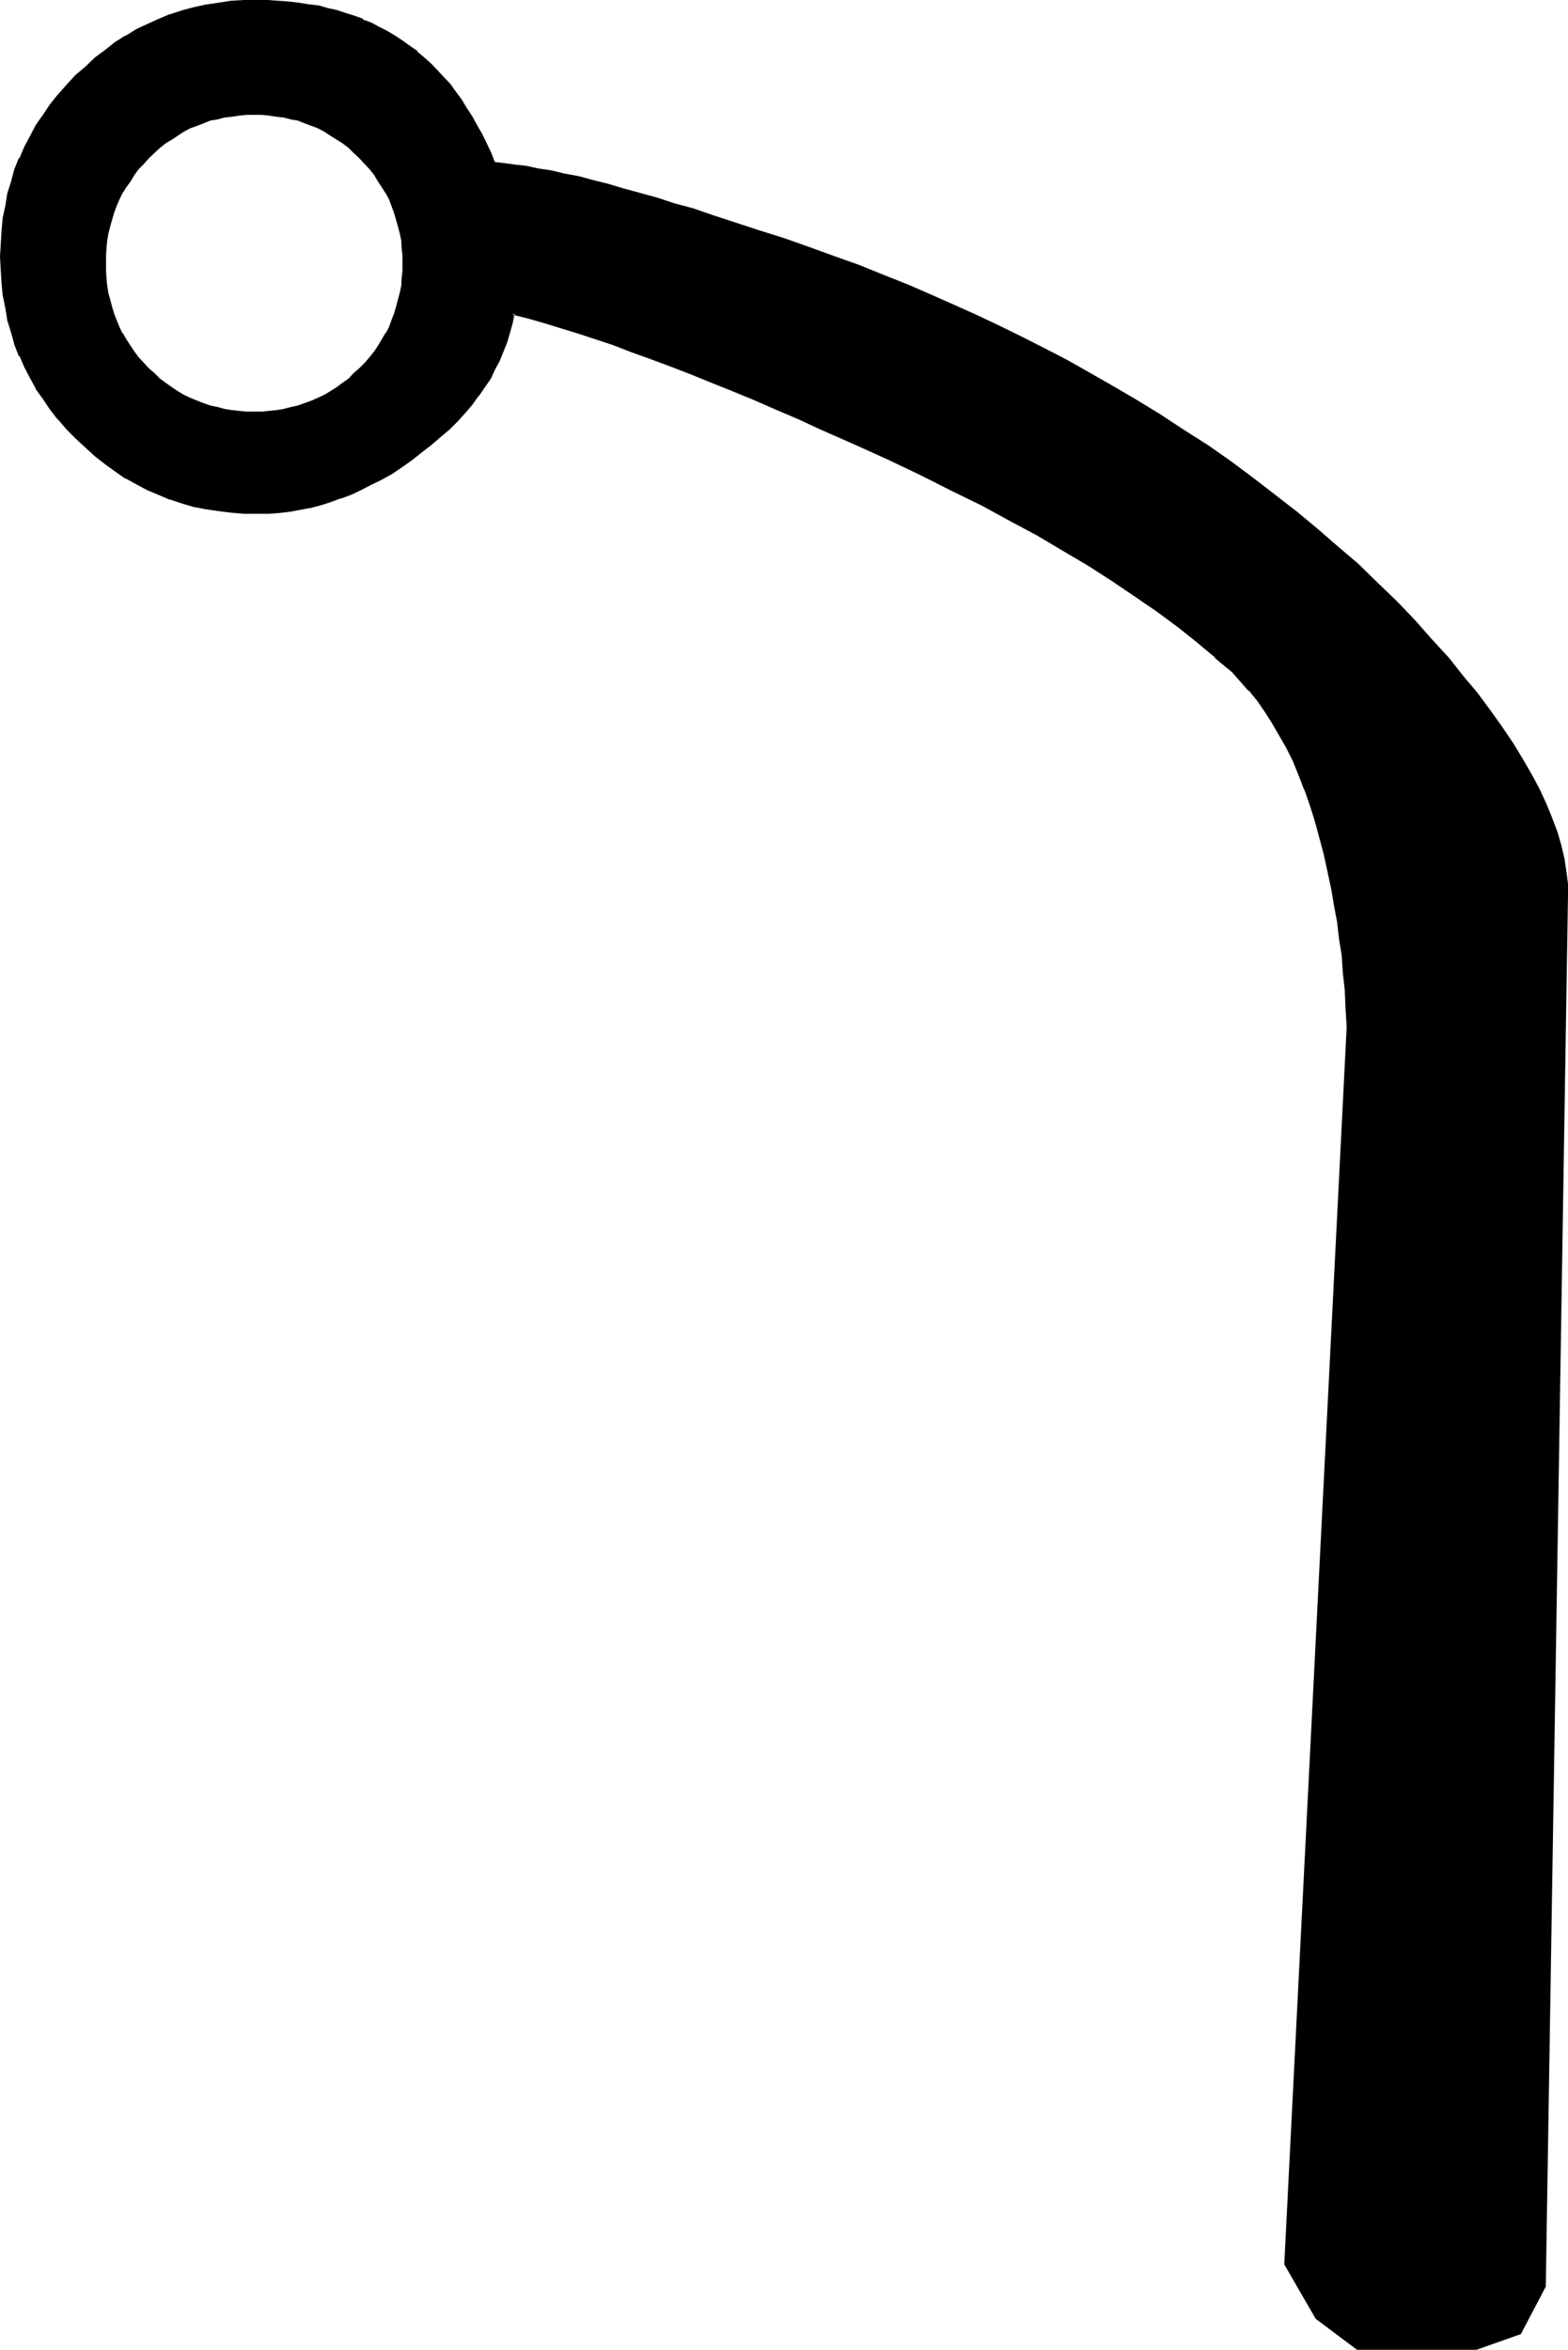 <?xml version="1.0" encoding="UTF-8" standalone="no"?>
<svg
   version="1.0"
   width="104.013mm"
   height="155.88mm"
   id="svg4"
   sodipodi:docname="Celestial Writing Resh.wmf"
   xmlns:inkscape="http://www.inkscape.org/namespaces/inkscape"
   xmlns:sodipodi="http://sodipodi.sourceforge.net/DTD/sodipodi-0.dtd"
   xmlns="http://www.w3.org/2000/svg"
   xmlns:svg="http://www.w3.org/2000/svg">
  <sodipodi:namedview
     id="namedview4"
     pagecolor="#ffffff"
     bordercolor="#000000"
     borderopacity="0.25"
     inkscape:showpageshadow="2"
     inkscape:pageopacity="0.0"
     inkscape:pagecheckerboard="0"
     inkscape:deskcolor="#d1d1d1"
     inkscape:document-units="mm" />
  <defs
     id="defs1">
    <pattern
       id="WMFhbasepattern"
       patternUnits="userSpaceOnUse"
       width="6"
       height="6"
       x="0"
       y="0" />
  </defs>
  <path
     style="fill:#000000;fill-opacity:1;fill-rule:evenodd;stroke:none"
     d="m 90.24,92.64 -1.344,1.344 -1.44,1.056 -1.44,1.344 -1.44,0.96 -1.632,0.96 -1.44,0.96 -1.632,0.768 -1.632,0.672 -1.728,0.672 -1.824,0.672 -1.632,0.48 -1.92,0.288 -1.728,0.384 -1.824,0.096 -1.92,0.192 h -1.92 -1.92 l -2.016,-0.192 -1.728,-0.096 -1.824,-0.384 -1.92,-0.288 -1.632,-0.48 -1.728,-0.672 -1.632,-0.672 -1.632,-0.672 -1.632,-0.768 -1.632,-0.96 -1.536,-0.96 -1.536,-0.96 -1.44,-1.344 -1.44,-1.056 L 37.248,92.64 35.712,91.2 34.656,89.76 33.504,88.32 32.352,86.784 31.392,85.248 30.432,83.712 29.664,82.176 28.992,80.544 28.32,78.72 27.84,76.992 27.36,75.36 26.88,73.536 26.592,71.616 26.4,69.888 26.208,67.872 v -1.92 -1.92 l 0.192,-1.92 0.192,-1.824 0.288,-1.92 0.48,-1.728 0.48,-1.632 0.48,-1.824 0.672,-1.632 0.672,-1.536 0.768,-1.632 0.96,-1.632 0.96,-1.632 1.152,-1.44 1.152,-1.44 1.056,-1.44 1.536,-1.344 1.248,-1.44 1.44,-1.152 1.44,-1.152 1.536,-1.056 1.536,-0.96 1.632,-0.96 1.632,-0.864 1.632,-0.672 1.632,-0.576 1.728,-0.672 1.632,-0.288 1.92,-0.576 1.824,-0.288 1.728,-0.192 2.016,-0.096 h 1.92 1.92 l 1.92,0.096 1.824,0.192 1.728,0.288 1.92,0.576 1.632,0.288 1.824,0.672 1.728,0.576 1.632,0.672 1.632,0.864 1.44,0.96 1.632,0.96 1.44,1.056 1.44,1.152 1.44,1.152 1.344,1.44 1.44,1.344 1.152,1.44 1.248,1.44 0.96,1.44 0.96,1.632 1.056,1.632 0.768,1.632 0.672,1.536 0.576,1.632 0.48,1.824 0.576,1.632 0.48,1.728 0.288,1.92 0.192,1.824 0.096,1.92 v 1.92 1.92 l -0.096,2.016 -0.192,1.728 -0.288,1.92 -0.48,1.824 -0.576,1.632 -0.48,1.728 -0.576,1.824 -0.672,1.632 -0.768,1.536 -1.056,1.536 -0.96,1.536 -0.96,1.536 -1.248,1.44 -1.152,1.44 z m 272.736,72.576 -4.128,-4.896 -4.512,-4.608 -4.608,-4.704 -4.608,-4.704 -4.896,-4.512 -4.992,-4.512 -4.992,-4.416 -5.376,-4.32 -5.28,-4.224 -5.568,-4.224 -5.76,-4.224 -5.664,-4.032 -5.952,-3.84 -6.144,-4.032 -6.336,-3.744 -6.336,-3.744 -5.184,-3.072 -5.28,-2.88 -5.472,-2.88 -5.568,-2.784 -5.472,-2.688 -5.76,-2.784 -5.664,-2.592 -6.048,-2.592 -5.952,-2.592 -5.952,-2.4 -6.144,-2.4 -6.144,-2.304 -6.336,-2.208 -6.432,-2.304 -6.528,-2.112 -6.624,-2.112 -4.8,-1.632 -4.896,-1.44 -4.512,-1.44 -4.512,-1.248 -4.224,-1.344 -4.032,-1.152 -4.032,-1.056 -3.648,-0.96 -3.744,-1.056 -3.456,-0.576 -3.36,-0.864 -3.072,-0.48 -3.072,-0.672 -2.88,-0.288 -2.592,-0.288 -2.592,-0.384 -0.96,-2.4 -1.152,-2.4 -1.152,-2.4 -1.248,-2.304 -1.152,-2.112 -1.44,-2.112 -1.344,-2.112 -1.44,-1.92 -1.44,-1.728 -1.44,-1.824 -1.632,-1.728 -1.632,-1.632 -1.632,-1.632 -1.728,-1.44 -1.824,-1.344 L 100.896,10.56 98.976,9.216 97.056,8.16 95.04,7.008 92.928,6.048 90.912,5.184 88.8,4.224 86.496,3.552 84.288,2.976 81.984,2.304 79.68,1.824 77.28,1.344 74.88,1.056 72.288,0.672 69.696,0.48 67.104,0.384 h -2.592 -3.264 l -3.168,0.288 -3.264,0.384 -3.072,0.48 -3.072,0.576 -3.072,0.864 -2.88,0.96 -2.784,1.152 -2.88,1.056 -2.784,1.536 -2.592,1.536 -2.592,1.632 -2.496,1.92 -2.592,2.016 -2.496,2.112 -2.208,2.208 -2.304,2.4 -2.208,2.496 -2.016,2.4 -1.728,2.592 -1.824,2.592 -1.44,2.688 -1.44,2.784 -1.248,2.784 -0.96,2.88 -1.056,2.88 -0.768,2.88 -0.672,3.072 -0.576,3.264 -0.384,3.072 -0.096,3.264 -0.192,3.168 0.192,3.456 0.096,3.264 0.384,2.976 0.576,3.264 0.672,2.88 0.768,3.072 1.056,2.976 0.96,2.88 1.248,2.784 1.44,2.688 1.44,2.592 1.824,2.784 1.728,2.592 2.016,2.4 2.208,2.4 2.304,2.496 2.208,2.208 2.496,2.112 2.592,1.92 2.496,1.824 2.592,1.728 2.592,1.632 2.784,1.344 2.88,1.248 2.784,1.152 2.88,0.96 3.072,0.768 3.072,0.672 3.072,0.48 3.264,0.288 3.168,0.384 h 3.264 2.592 l 2.592,-0.192 2.784,-0.288 2.592,-0.48 2.592,-0.48 2.496,-0.672 2.592,-0.768 2.592,-1.056 2.592,-0.96 2.4,-1.056 2.592,-1.344 2.592,-1.248 2.496,-1.536 2.592,-1.536 2.4,-1.824 2.592,-1.728 2.4,-2.016 2.304,-1.92 2.016,-2.112 2.112,-1.92 2.016,-2.112 1.728,-2.112 1.632,-2.112 1.44,-2.016 1.44,-2.304 1.152,-2.112 1.152,-2.208 0.96,-2.496 0.96,-2.208 0.672,-2.496 0.576,-2.208 0.384,-2.592 3.84,1.152 4.032,1.056 4.224,1.152 4.224,1.44 4.32,1.536 4.512,1.44 4.704,1.632 4.704,1.728 4.992,1.92 4.992,1.92 5.184,2.112 5.376,2.112 5.28,2.304 5.568,2.4 5.664,2.4 5.76,2.784 8.736,3.744 8.256,3.84 8.064,3.744 7.776,3.84 7.392,3.744 7.296,3.84 6.816,3.744 6.624,3.84 6.336,3.936 5.952,3.744 5.76,3.84 5.376,3.744 5.184,3.84 4.8,3.744 4.512,3.84 4.224,3.936 2.304,2.112 2.112,2.4 1.92,2.592 2.112,2.688 1.728,2.784 1.824,3.072 1.728,3.264 1.632,3.36 1.44,3.36 1.44,3.744 1.344,3.744 1.248,4.032 1.152,4.224 1.152,4.128 0.96,4.608 0.96,4.512 0.864,4.032 0.576,4.032 0.48,4.032 0.672,4.32 0.48,4.416 0.288,4.32 0.192,4.512 0.384,4.704 -15.552,310.272 7.776,13.344 10.176,7.68 h 29.568 l 10.944,-3.84 6.336,-11.616 5.472,-348.672 v -3.072 l -0.288,-2.976 -0.48,-3.072 -0.864,-3.456 -0.96,-3.264 -1.248,-3.552 -1.44,-3.552 -1.824,-3.648 -1.92,-3.744 -2.304,-3.84 -2.4,-3.936 -2.688,-4.032 -2.976,-4.224 -3.168,-4.128 -3.456,-4.416 z"
     id="path1" />
  <path
     style="fill:#000000;fill-opacity:1;fill-rule:evenodd;stroke:none"
     d="m 363.36,165.024 -4.416,-4.8 -4.32,-4.896 -4.512,-4.704 -4.704,-4.512 -4.8,-4.704 -5.088,-4.32 -5.184,-4.512 -5.088,-4.224 -5.568,-4.32 -5.472,-4.224 -5.664,-4.224 -5.76,-4.032 -6.048,-3.84 -6.144,-4.032 -6.144,-3.744 -6.432,-3.744 -5.376,-3.072 -5.088,-2.88 -5.568,-2.88 -5.472,-2.784 -5.664,-2.784 -5.664,-2.688 -5.76,-2.592 -5.856,-2.592 -5.952,-2.592 -6.048,-2.4 -6.144,-2.496 -6.24,-2.208 -6.336,-2.304 -6.24,-2.208 -6.72,-2.112 -6.432,-2.112 -4.992,-1.632 -4.704,-1.632 -4.704,-1.248 -4.32,-1.44 -4.224,-1.152 -4.224,-1.152 -3.84,-1.152 -3.84,-0.96 -3.552,-0.96 -3.648,-0.672 -3.168,-0.768 -3.264,-0.48 -3.072,-0.672 -2.688,-0.288 -2.784,-0.384 -2.4,-0.288 0.096,0.192 -0.96,-2.496 -1.152,-2.4 -1.056,-2.208 -1.344,-2.304 -1.248,-2.304 -1.344,-2.016 -1.248,-2.112 -1.44,-1.92 -1.44,-2.016 -1.632,-1.728 -1.536,-1.632 -1.536,-1.632 -1.824,-1.632 -1.728,-1.44 V 12.768 L 102.816,11.52 101.088,10.272 99.072,8.928 97.152,7.776 95.232,6.816 93.12,5.664 91.008,4.896 V 4.704 L 88.896,3.936 86.688,3.264 84.384,2.496 82.176,2.016 79.872,1.344 H 79.68 L 77.28,1.056 74.88,0.672 72.48,0.384 69.888,0.192 H 69.696 L 67.104,0 h -2.592 -3.264 -0.096 l -3.264,0.192 -3.072,0.48 -3.264,0.48 -3.072,0.672 -2.88,0.768 -2.88,0.96 H 42.528 L 39.84,4.704 36.864,6.048 34.176,7.296 31.584,8.928 h -0.192 l -2.592,1.632 -2.4,1.92 -2.592,1.92 -2.4,2.304 -2.496,2.112 -2.208,2.4 -2.112,2.4 -0.192,0.192 -1.92,2.4 -1.728,2.592 -1.824,2.592 -1.44,2.784 -1.44,2.688 -1.152,2.784 H 4.704 L 3.552,42.528 2.784,45.504 1.824,48.48 1.344,51.552 0.672,54.624 0.384,57.888 0.192,61.152 0,64.32 l 0.192,3.456 0.192,3.264 0.288,2.976 0.672,3.264 0.48,3.072 0.96,3.072 0.768,2.784 v 0.096 l 1.152,2.976 h 0.192 l 1.152,2.688 1.44,2.784 1.44,2.592 v 0.192 l 1.824,2.496 1.728,2.592 1.92,2.496 0.192,0.096 2.112,2.496 2.208,2.208 2.496,2.304 2.4,2.208 2.592,2.016 2.4,1.728 2.592,1.824 h 0.192 l 2.592,1.44 2.688,1.44 2.976,1.248 2.688,1.152 h 0.192 l 2.88,0.96 2.88,0.864 3.072,0.576 3.264,0.48 3.072,0.384 3.264,0.288 h 0.096 3.264 2.592 0.192 l 2.592,-0.192 2.592,-0.288 2.592,-0.48 2.592,-0.48 h 0.096 l 2.592,-0.672 2.4,-0.768 2.592,-0.96 h 0.192 l 2.592,-0.96 2.4,-1.152 2.592,-1.344 2.592,-1.248 2.592,-1.44 2.4,-1.632 2.592,-1.824 2.4,-1.92 2.496,-1.92 2.208,-1.92 2.304,-1.92 2.112,-2.112 1.728,-1.92 1.824,-2.112 1.632,-2.304 h 0.096 l 1.44,-2.112 1.536,-2.208 1.056,-2.304 1.152,-2.112 0.96,-2.4 0.96,-2.4 0.672,-2.304 0.672,-2.4 0.48,-2.4 -0.48,0.288 3.84,0.96 4.032,1.152 4.032,1.248 4.416,1.344 8.736,2.88 4.704,1.824 4.8,1.728 4.896,1.824 4.992,1.92 5.184,2.112 5.28,2.112 5.376,2.208 5.472,2.4 5.856,2.496 5.568,2.592 8.736,3.84 8.256,3.744 8.064,3.84 7.776,3.936 7.488,3.648 7.2,3.936 6.816,3.648 6.624,3.936 0.384,-0.672 -6.528,-3.84 h -0.096 l -6.816,-3.744 -7.296,-3.84 -7.392,-3.744 -7.776,-3.936 -8.064,-3.648 -8.256,-3.936 -8.736,-3.648 -5.856,-2.592 -5.664,-2.592 -5.472,-2.304 -5.472,-2.4 -5.184,-2.112 -5.184,-2.112 -4.992,-1.92 h -0.192 l -4.8,-1.92 -4.704,-1.824 -4.704,-1.632 -8.832,-2.88 -4.416,-1.44 -4.032,-1.152 -4.032,-1.152 -4.224,-1.056 -0.48,2.688 -0.672,2.4 -0.768,2.304 -0.864,2.4 0.192,-0.096 -1.152,2.4 -0.96,2.208 -1.248,2.112 -1.44,2.304 -1.44,2.112 -1.632,2.112 -1.824,2.112 -1.728,1.92 -2.112,2.112 -2.304,1.92 -2.208,1.92 h 0.096 l -2.4,1.92 -2.592,1.824 -2.4,1.728 -2.592,1.632 -2.592,1.44 h 0.192 l -2.592,1.44 -2.592,1.152 -2.4,1.152 -2.592,1.152 v -0.192 l -2.592,0.96 -2.592,0.864 -2.592,0.576 h 0.192 l -2.592,0.48 -2.784,0.48 -2.592,0.192 -2.592,0.288 h -2.592 -3.264 l -3.168,-0.288 -3.264,-0.288 -3.072,-0.48 -3.072,-0.672 -2.88,-0.768 -2.88,-1.056 -2.784,-1.056 -2.88,-1.344 -2.784,-1.248 -2.592,-1.632 -2.592,-1.632 -2.592,-1.92 -2.4,-1.92 v 0.096 l -2.4,-2.208 -2.496,-2.304 -2.208,-2.208 -2.112,-2.496 -1.92,-2.592 -1.824,-2.4 L 9.6,97.056 v 0.096 L 8.16,94.464 6.624,91.68 5.376,88.896 H 5.568 L 4.416,86.016 3.456,83.136 2.592,80.16 2.016,77.088 1.344,74.016 1.056,70.848 0.864,67.584 v 0.192 L 0.672,64.32 0.864,61.152 1.056,57.888 1.344,54.816 2.016,51.552 2.592,48.672 3.456,45.6 4.416,42.912 5.568,39.936 H 5.376 L 6.624,37.248 8.16,34.464 9.6,31.68 v 0.192 l 1.728,-2.784 1.824,-2.496 1.92,-2.496 2.112,-2.4 2.208,-2.304 2.496,-2.208 2.4,-2.304 v 0.192 l 2.4,-2.112 2.592,-1.728 2.592,-1.632 2.592,-1.632 2.784,-1.44 2.88,-1.152 2.784,-1.152 2.88,-0.96 2.88,-0.768 3.072,-0.672 3.072,-0.48 3.264,-0.288 3.168,-0.384 h 3.264 2.592 l 2.592,0.192 2.592,0.192 2.592,0.288 2.4,0.288 2.4,0.48 h -0.096 l 2.4,0.48 2.304,0.672 2.208,0.672 2.112,0.672 2.112,0.96 V 5.376 l 2.112,0.96 2.112,0.96 1.92,1.152 1.92,1.152 1.92,1.152 1.824,1.44 1.728,1.248 1.824,1.44 h -0.192 l 1.824,1.632 1.536,1.632 1.536,1.632 1.536,1.728 1.536,1.824 1.248,2.112 1.44,1.92 1.344,2.112 1.248,2.112 1.152,2.208 1.152,2.496 1.056,2.4 1.152,2.592 2.592,0.288 2.784,0.288 2.88,0.576 2.88,0.48 3.264,0.576 3.264,0.672 3.552,0.768 3.552,0.864 3.744,0.96 4.032,1.152 4.032,1.152 4.32,1.248 4.416,1.248 4.608,1.536 4.704,1.44 4.896,1.632 6.624,2.112 6.432,2.016 6.432,2.304 6.336,2.304 6.336,2.208 h -0.192 l 6.144,2.4 6.144,2.496 5.952,2.592 5.856,2.496 5.664,2.592 5.76,2.592 5.568,2.784 5.472,2.88 5.472,2.976 5.376,2.88 5.184,2.88 6.24,3.744 6.336,3.84 5.952,3.936 6.048,4.032 5.76,4.032 5.664,4.032 5.664,4.224 5.376,4.32 5.28,4.224 h -0.192 l 5.184,4.512 4.992,4.416 4.704,4.608 4.896,4.608 4.512,4.608 4.32,4.896 4.416,4.8 z"
     id="path2" />
  <path
     style="fill:#000000;fill-opacity:1;fill-rule:evenodd;stroke:none"
     d="m 266.688,138.24 6.336,3.744 5.952,3.84 5.664,3.84 5.472,3.744 5.184,3.84 4.704,3.744 4.704,3.936 h -0.192 l 4.416,3.648 2.016,2.304 2.112,2.4 v -0.192 l 2.112,2.592 1.92,2.784 1.824,2.88 1.728,2.976 1.824,3.168 1.632,3.264 1.44,3.552 1.44,3.744 v -0.192 l 1.344,3.84 1.248,3.936 1.152,4.224 1.152,4.32 0.96,4.416 0.96,4.512 0.672,4.032 0.768,4.032 0.48,4.224 0.672,4.128 0.288,4.416 0.48,4.32 0.192,4.512 0.288,4.704 -15.648,310.272 7.872,13.632 10.368,7.776 h 29.952 l 11.136,-3.936 6.24,-11.904 5.568,-348.672 v -3.072 l -0.384,-2.976 -0.48,-3.264 -0.768,-3.264 -0.96,-3.36 -1.344,-3.552 -1.44,-3.552 -1.728,-3.744 -2.016,-3.744 -2.208,-3.84 -2.4,-3.936 -2.784,-4.128 -2.88,-4.032 -3.264,-4.416 -3.552,-4.224 -3.552,-4.512 -0.48,0.48 3.552,4.416 3.552,4.32 h -0.192 l 3.264,4.224 2.88,4.224 2.784,4.032 2.4,4.032 2.304,3.744 1.92,3.648 1.728,3.744 1.44,3.552 1.344,3.36 0.96,3.456 0.768,3.264 0.576,3.072 0.096,3.168 v -0.192 3.072 l -5.472,348.672 0.192,-0.192 -6.336,11.616 0.192,-0.096 -10.848,3.84 h -29.568 l 0.192,0.192 -10.272,-7.968 0.192,0.192 -7.872,-13.248 0.096,0.096 15.552,-310.272 -0.192,-4.704 -0.288,-4.512 -0.384,-4.512 -0.48,-4.32 -0.48,-4.224 -0.576,-4.032 -0.672,-4.224 -0.768,-3.84 -1.056,-4.704 -0.96,-4.512 -1.056,-4.224 -1.152,-4.224 -1.344,-3.84 -1.248,-3.936 -1.44,-3.648 -1.632,-3.456 -1.632,-3.36 -1.632,-3.264 -1.728,-3.072 -2.016,-2.688 -1.92,-2.784 -1.92,-2.592 -2.304,-2.4 -2.016,-2.304 -4.416,-3.648 -4.512,-3.936 -4.896,-3.84 -5.088,-3.744 -5.376,-3.84 -5.856,-3.936 -5.952,-3.744 -6.24,-3.84 z"
     id="path3" />
  <path
     style="fill:#000000;fill-opacity:1;fill-rule:evenodd;stroke:none"
     d="M 90.048,92.352 88.608,93.6 87.36,94.944 85.824,96 l -1.536,1.152 -1.536,0.96 -1.44,0.864 -1.632,0.768 -1.536,0.672 -1.824,0.672 -1.632,0.576 -1.728,0.384 -1.824,0.48 -1.728,0.288 -2.016,0.192 h 0.192 l -1.92,0.192 h -1.92 -1.92 l -2.016,-0.192 H 60 l -1.92,-0.192 -1.824,-0.288 -1.728,-0.48 -1.824,-0.384 -1.632,-0.576 -1.728,-0.672 L 47.712,99.744 46.08,98.976 44.64,98.112 43.2,97.152 41.568,96 40.128,94.944 38.784,93.6 l -1.44,-1.248 -1.248,-1.344 -1.344,-1.44 -1.056,-1.44 -0.96,-1.44 -1.056,-1.632 -0.96,-1.632 v 0.192 l -0.768,-1.632 -0.672,-1.632 -0.672,-1.728 -0.48,-1.632 -0.48,-1.824 -0.48,-1.728 -0.288,-1.824 -0.192,-1.92 -0.096,-1.824 v -1.92 -1.92 l 0.096,-1.728 0.192,-2.016 0.288,-1.728 0.48,-1.824 0.48,-1.728 0.48,-1.632 0.672,-1.824 0.672,-1.536 0.768,-1.632 v 0.096 l 0.96,-1.536 1.056,-1.44 0.96,-1.632 1.056,-1.44 1.344,-1.344 1.248,-1.44 1.44,-1.344 1.344,-1.248 1.44,-1.152 1.632,-0.96 1.44,-0.96 1.44,-0.96 1.632,-0.864 1.632,-0.576 1.728,-0.672 1.632,-0.672 1.824,-0.288 1.728,-0.48 L 58.08,29.28 60,28.992 H 59.808 L 61.824,28.8 h 1.92 1.92 l 1.92,0.192 h -0.192 l 2.016,0.288 1.728,0.192 1.824,0.48 1.728,0.288 1.632,0.672 1.824,0.672 1.536,0.576 1.632,0.864 1.44,0.96 1.536,0.96 1.536,0.96 1.536,1.152 1.248,1.248 1.44,1.344 1.344,1.44 1.248,1.344 1.152,1.44 0.96,1.632 0.96,1.44 0.96,1.536 v -0.096 l 0.864,1.632 0.576,1.536 0.672,1.824 0.48,1.632 0.48,1.728 0.48,1.824 0.384,1.728 0.096,2.016 0.192,1.728 v 1.92 1.92 l -0.192,1.824 -0.096,1.92 -0.384,1.824 -0.48,1.728 -0.48,1.824 -0.48,1.632 -0.672,1.728 -0.576,1.632 -0.864,1.632 v -0.192 l -0.96,1.632 -0.96,1.632 -0.96,1.44 -1.152,1.44 -1.248,1.44 -1.344,1.344 0.48,0.48 1.344,-1.344 1.248,-1.44 1.152,-1.632 1.152,-1.44 0.96,-1.44 0.96,-1.632 0.672,-1.632 0.768,-1.632 v -0.096 l 0.672,-1.632 0.672,-1.824 0.48,-1.728 0.288,-1.824 0.288,-1.728 0.192,-1.92 0.192,-2.016 v -1.92 -1.92 l -0.192,-1.92 -0.192,-1.824 -0.288,-1.92 -0.288,-1.728 -0.48,-1.824 -0.672,-1.728 -0.672,-1.632 -0.768,-1.632 -0.672,-1.632 V 48 l -0.96,-1.44 -0.96,-1.632 -1.152,-1.44 -1.152,-1.44 v -0.192 l -1.248,-1.248 -1.344,-1.44 -1.248,-1.344 -1.44,-1.248 h -0.192 l -1.44,-1.152 -1.44,-1.152 -1.536,-0.96 H 83.136 L 81.504,32.544 79.872,31.584 78.24,30.912 76.608,30.24 74.88,29.664 73.056,29.28 71.328,28.8 69.504,28.512 67.584,28.32 65.664,28.128 h -1.92 -1.92 l -2.016,0.192 -1.728,0.192 -1.92,0.288 -1.824,0.48 -1.728,0.384 -1.632,0.576 -1.824,0.672 -1.632,0.672 -1.536,0.96 -1.632,0.768 -1.632,0.96 -1.44,1.152 -1.44,1.152 h -0.192 l -1.344,1.248 -1.44,1.344 -1.248,1.44 -1.344,1.248 v 0.192 l -1.056,1.44 -1.152,1.44 -0.96,1.632 L 30.24,48 v 0.192 l -0.768,1.632 -0.864,1.632 -0.576,1.632 -0.48,1.728 -0.672,1.824 -0.288,1.728 -0.384,1.92 -0.192,1.824 -0.096,1.92 v 1.92 1.92 l 0.096,2.016 0.192,1.92 0.384,1.728 0.288,1.824 0.672,1.728 0.48,1.824 0.576,1.632 v 0.096 l 0.864,1.632 0.768,1.632 0.864,1.632 0.96,1.44 1.152,1.44 1.056,1.632 1.344,1.44 1.248,1.344 1.44,1.248 1.344,1.344 h 0.192 l 1.44,1.056 1.44,1.152 1.632,0.96 1.632,0.96 1.536,0.864 1.632,0.672 1.824,0.576 1.632,0.672 1.728,0.48 1.824,0.384 1.92,0.288 1.728,0.192 2.016,0.096 h 1.92 1.92 l 1.92,-0.096 1.92,-0.192 1.824,-0.288 1.728,-0.384 1.824,-0.48 1.728,-0.672 1.632,-0.576 1.632,-0.672 1.632,-0.864 1.632,-0.96 h 0.096 l 1.536,-0.96 1.44,-1.152 1.44,-1.056 h 0.192 l 1.44,-1.344 1.248,-1.248 z"
     id="path4" />
</svg>
